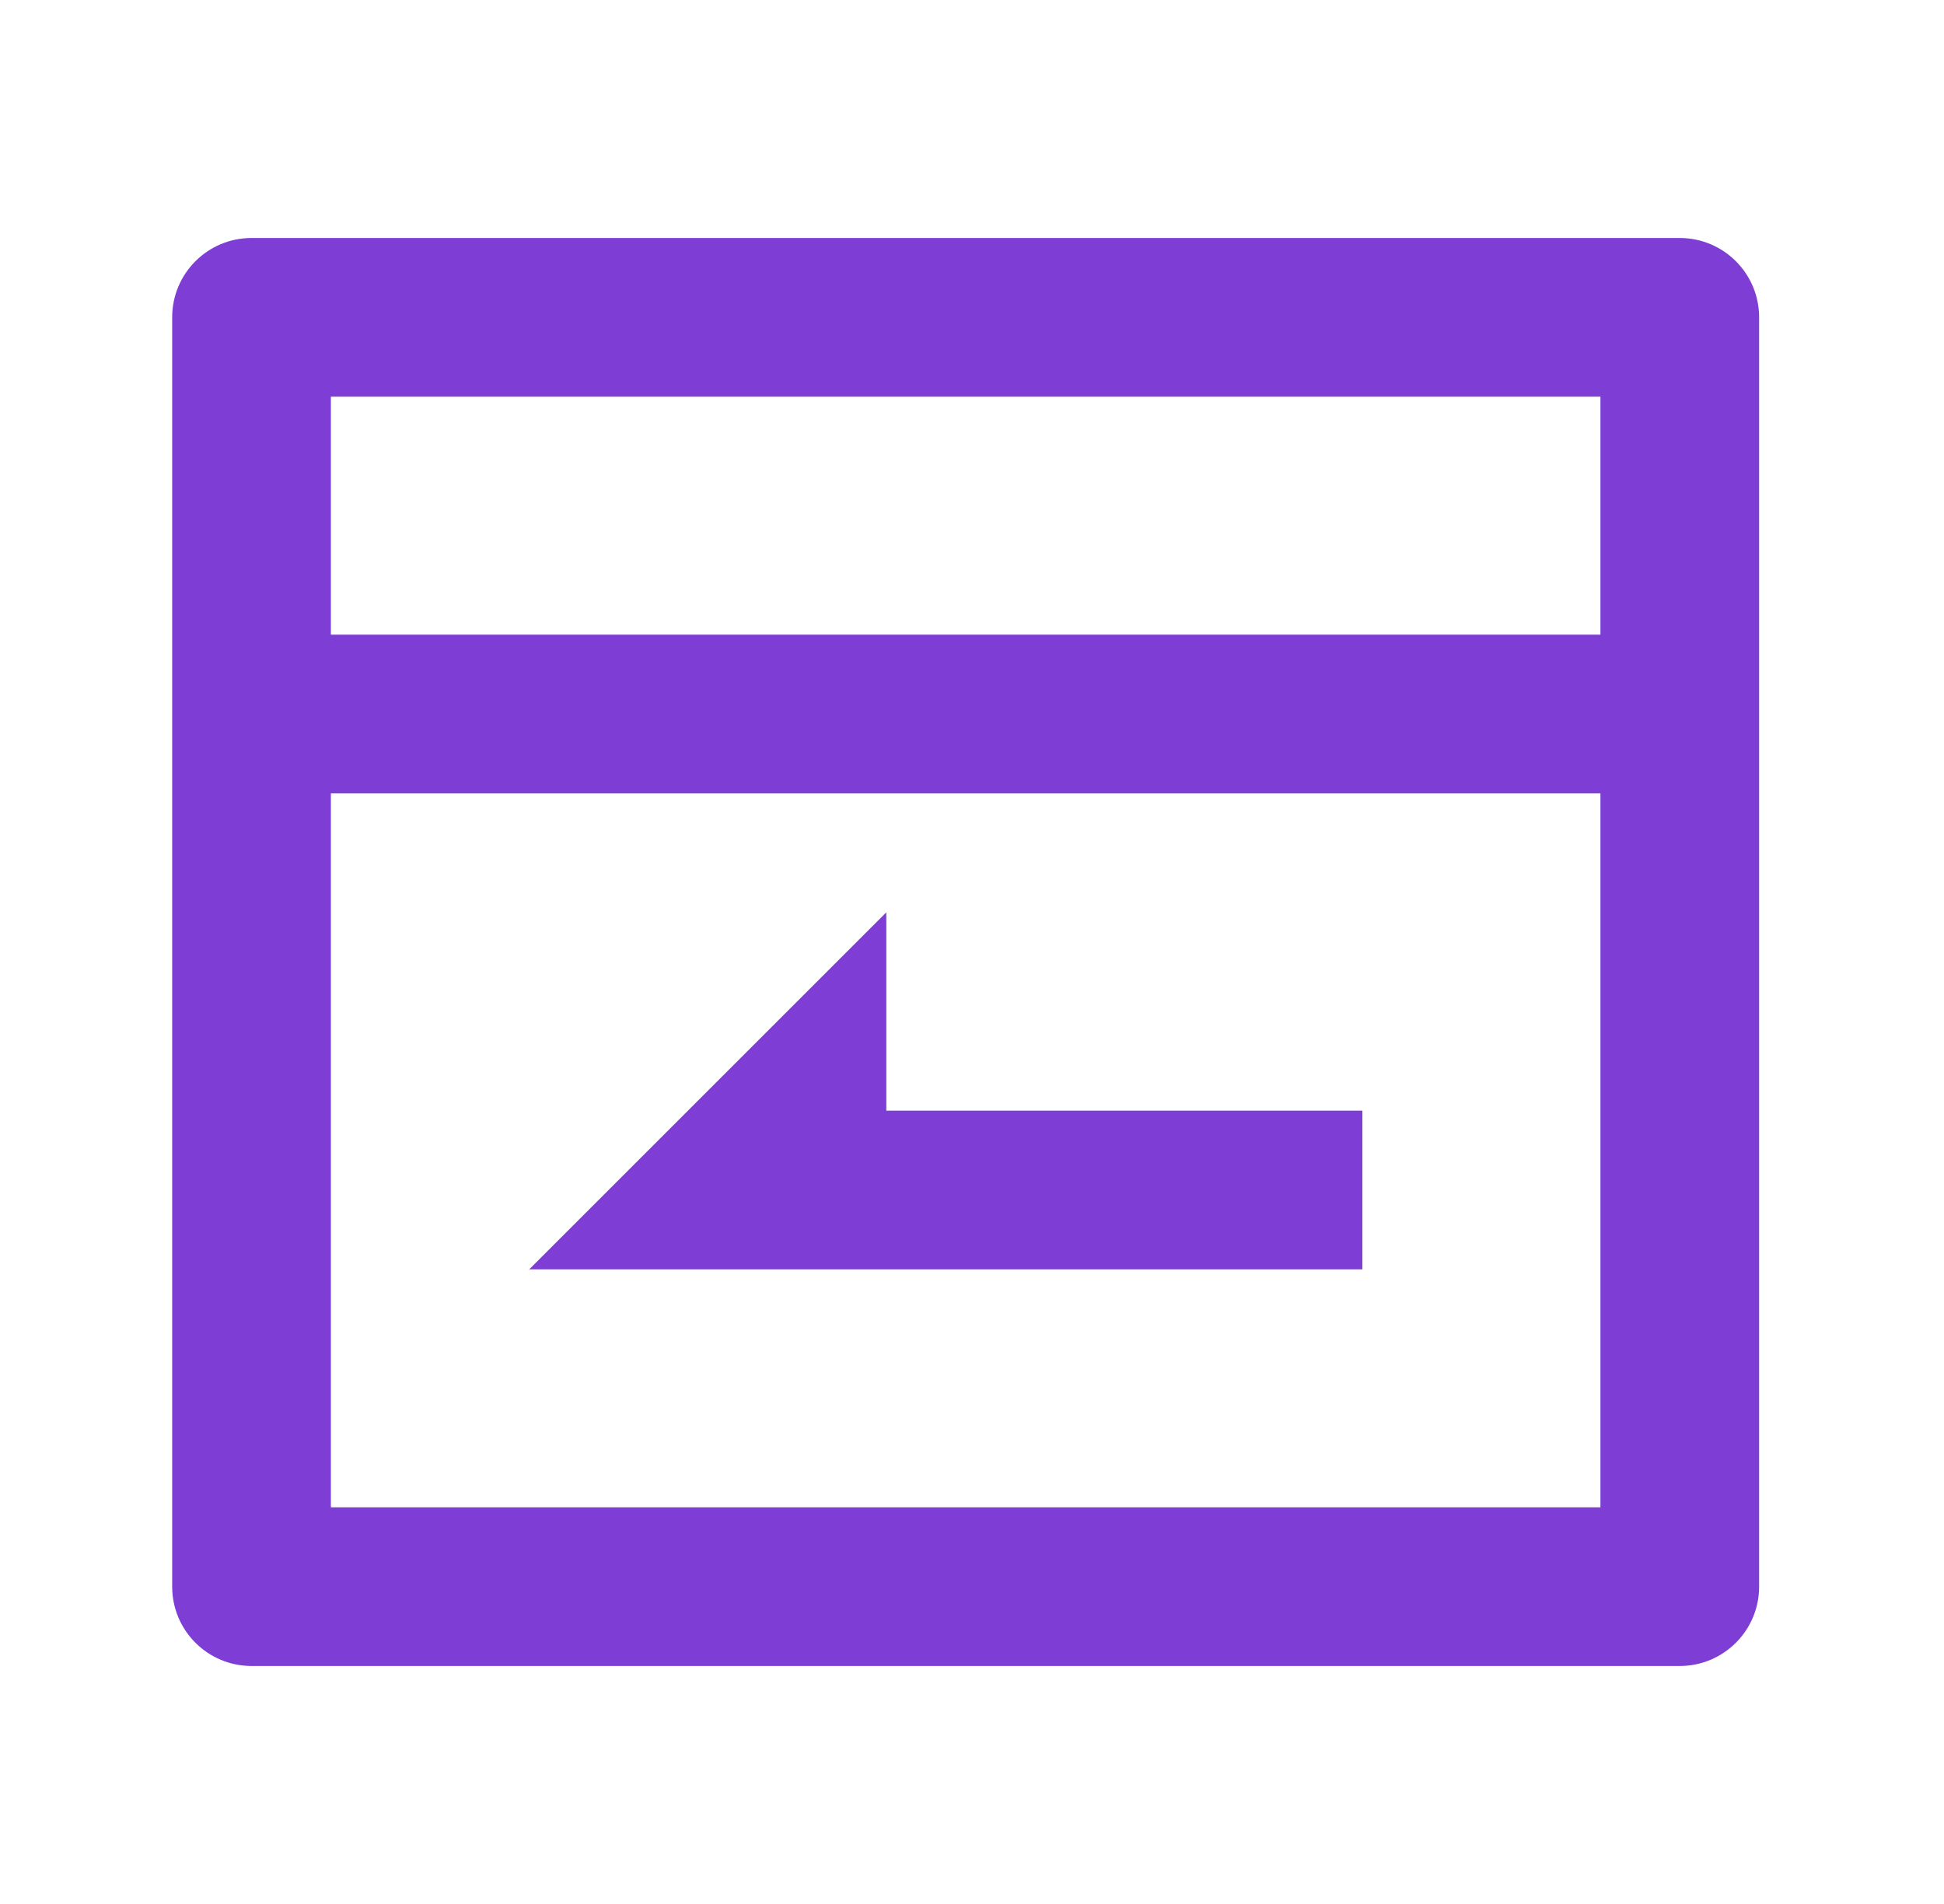 <svg width="49" height="48" viewBox="0 0 49 48" fill="none" xmlns="http://www.w3.org/2000/svg">
<path d="M40.34 16V10H8.34V16H40.34ZM40.34 20H8.34V38H40.34V20ZM6.34 6H42.34C43.444 6 44.34 6.895 44.34 8V40C44.34 41.105 43.444 42 42.34 42H6.34C5.235 42 4.34 41.105 4.34 40V8C4.34 6.895 5.235 6 6.34 6ZM22.34 28H34.34V32H13.34L22.34 23V28Z" fill="#7E3DD4"/>
</svg>
